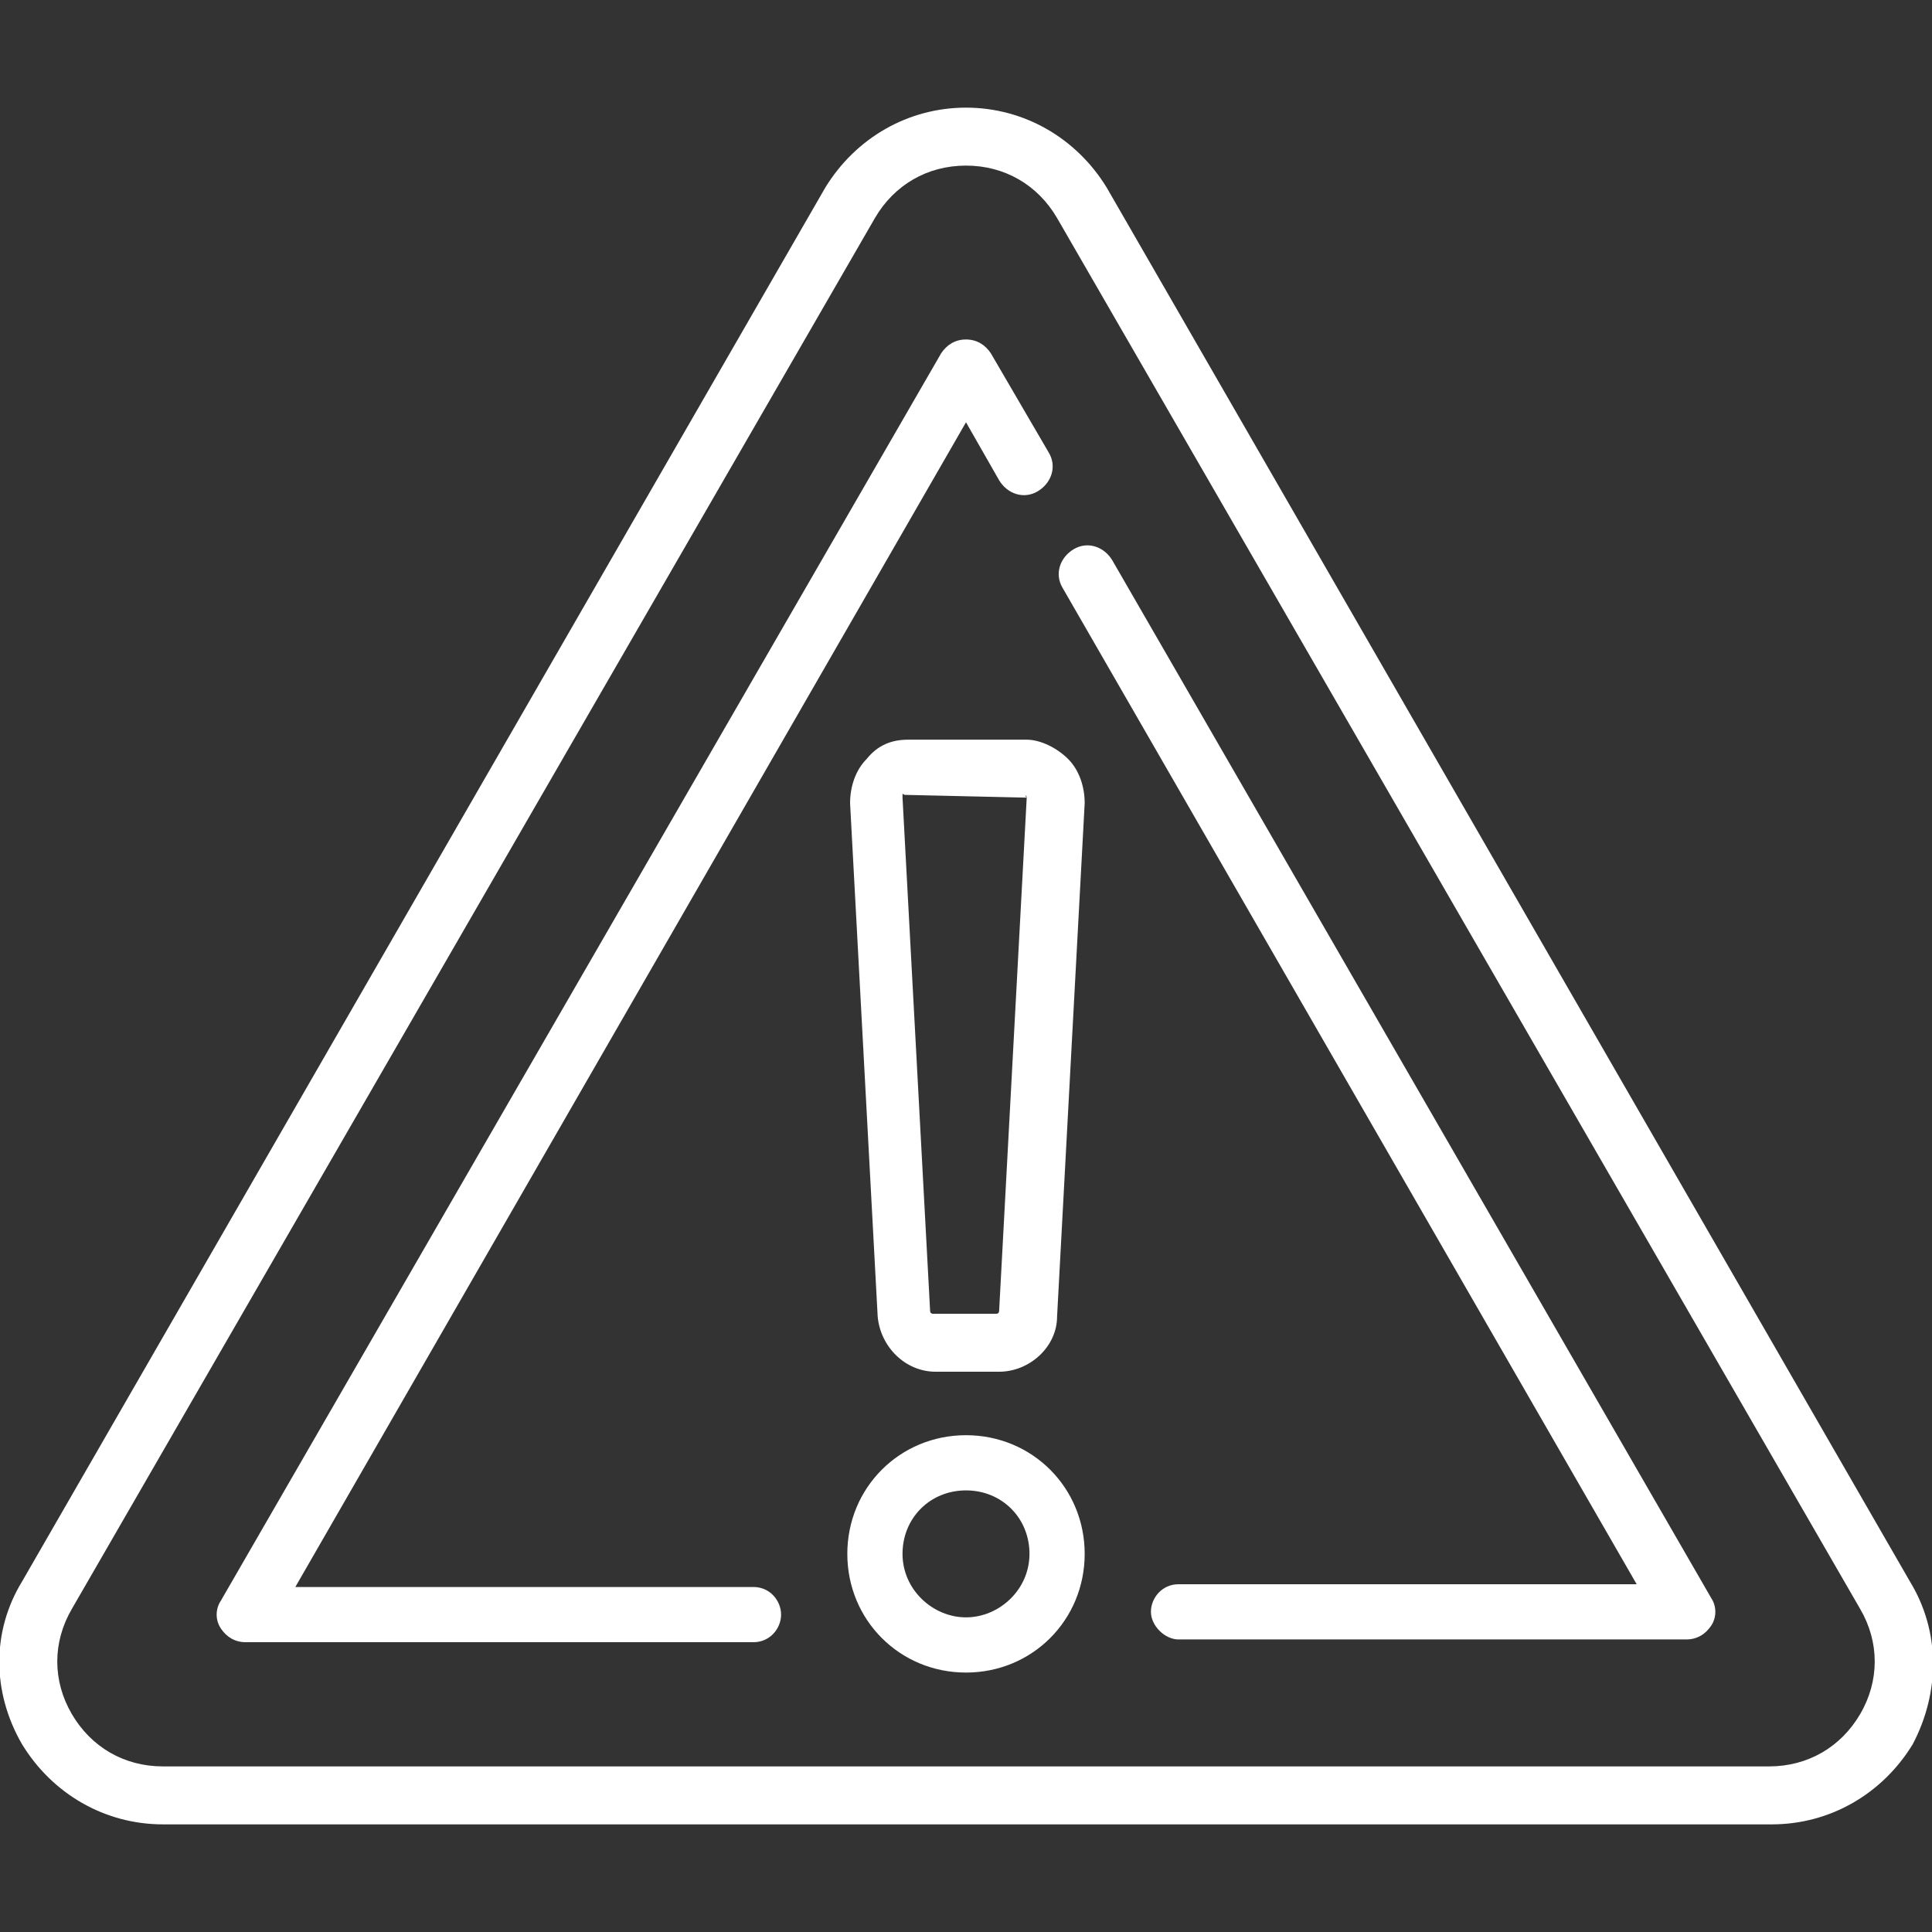 <?xml version="1.0" encoding="utf-8"?>
<!-- Generator: Adobe Illustrator 25.4.1, SVG Export Plug-In . SVG Version: 6.00 Build 0)  -->
<svg version="1.1" id="Layer_1" xmlns:svgjs="http://svgjs.com/svgjs"
	 xmlns="http://www.w3.org/2000/svg" xmlns:xlink="http://www.w3.org/1999/xlink" x="0px" y="0px" width="70px" height="70px"
	 viewBox="0 0 70 70" style="enable-background:new 0 0 70 70;" xml:space="preserve">
<rect x="0" y="0" width="70" height="70" fill="#333333" stroke="none"/>
<style type="text/css">
	.st0{fill:#FFFFFF;}
</style>
<g>
	<g>
		<path class="st0" d="M69.2,57.3L40.1,6.8C39,5,37.1,3.9,35,3.9S31,5,29.9,6.8L0.8,57.3c-1.1,1.8-1.1,4,0,5.9
			c1.1,1.8,3,2.9,5.1,2.9h58.3c2.1,0,4-1.1,5.1-2.9C70.3,61.3,70.3,59.1,69.2,57.3z M67.4,62.1c-0.7,1.2-1.9,1.9-3.3,1.9H5.9
			c-1.4,0-2.6-0.7-3.3-1.9c-0.7-1.2-0.7-2.6,0-3.8L31.7,7.9C32.4,6.7,33.6,6,35,6c1.4,0,2.6,0.7,3.3,1.9l29.1,50.4l0,0
			C68.1,59.5,68.1,60.9,67.4,62.1z"/>
		<path class="st0" d="M40.3,20.3c-0.3-0.5-0.9-0.7-1.4-0.4s-0.7,0.9-0.4,1.4l20.8,36.1H42.7c-0.6,0-1,0.5-1,1s0.5,1,1,1h18.4
			c0.4,0,0.7-0.2,0.9-0.5c0.2-0.3,0.2-0.7,0-1L40.3,20.3z"/>
		<path class="st0" d="M27.3,57.5H10.7L35,15.3l1.2,2.1c0.3,0.5,0.9,0.7,1.4,0.4c0.5-0.3,0.7-0.9,0.4-1.4l-2.1-3.6
			c-0.2-0.3-0.5-0.5-0.9-0.5s-0.7,0.2-0.9,0.5L8,58c-0.2,0.3-0.2,0.7,0,1c0.2,0.3,0.5,0.5,0.9,0.5h18.4c0.6,0,1-0.5,1-1
			S27.9,57.5,27.3,57.5z"/>
		<path class="st0" d="M35,52c-2.4,0-4.3,1.9-4.3,4.3c0,2.4,1.9,4.3,4.3,4.3s4.3-1.9,4.3-4.3C39.3,53.9,37.4,52,35,52z M35,58.6
			c-1.2,0-2.3-1-2.3-2.3s1-2.3,2.3-2.3s2.3,1,2.3,2.3S36.2,58.6,35,58.6z"/>
		<path class="st0" d="M32.9,26.8c-0.6,0-1.1,0.2-1.5,0.7c-0.4,0.4-0.6,1-0.6,1.6l1,18.6c0.1,1.1,1,2,2.1,2h2.3c1.1,0,2.1-0.9,2.1-2
			l1-18.6c0-0.6-0.2-1.2-0.6-1.6c-0.4-0.4-1-0.7-1.5-0.7H32.9z M37.2,28.9l-1,18.6c0,0,0,0.1-0.1,0.1h-2.3c0,0-0.1,0-0.1-0.1
			l-1-18.6c0,0,0,0,0-0.1s0,0,0.1,0L37.2,28.9C37.1,28.8,37.2,28.8,37.2,28.9C37.2,28.9,37.2,28.9,37.2,28.9z"/>
	</g>
</g>
</svg>
